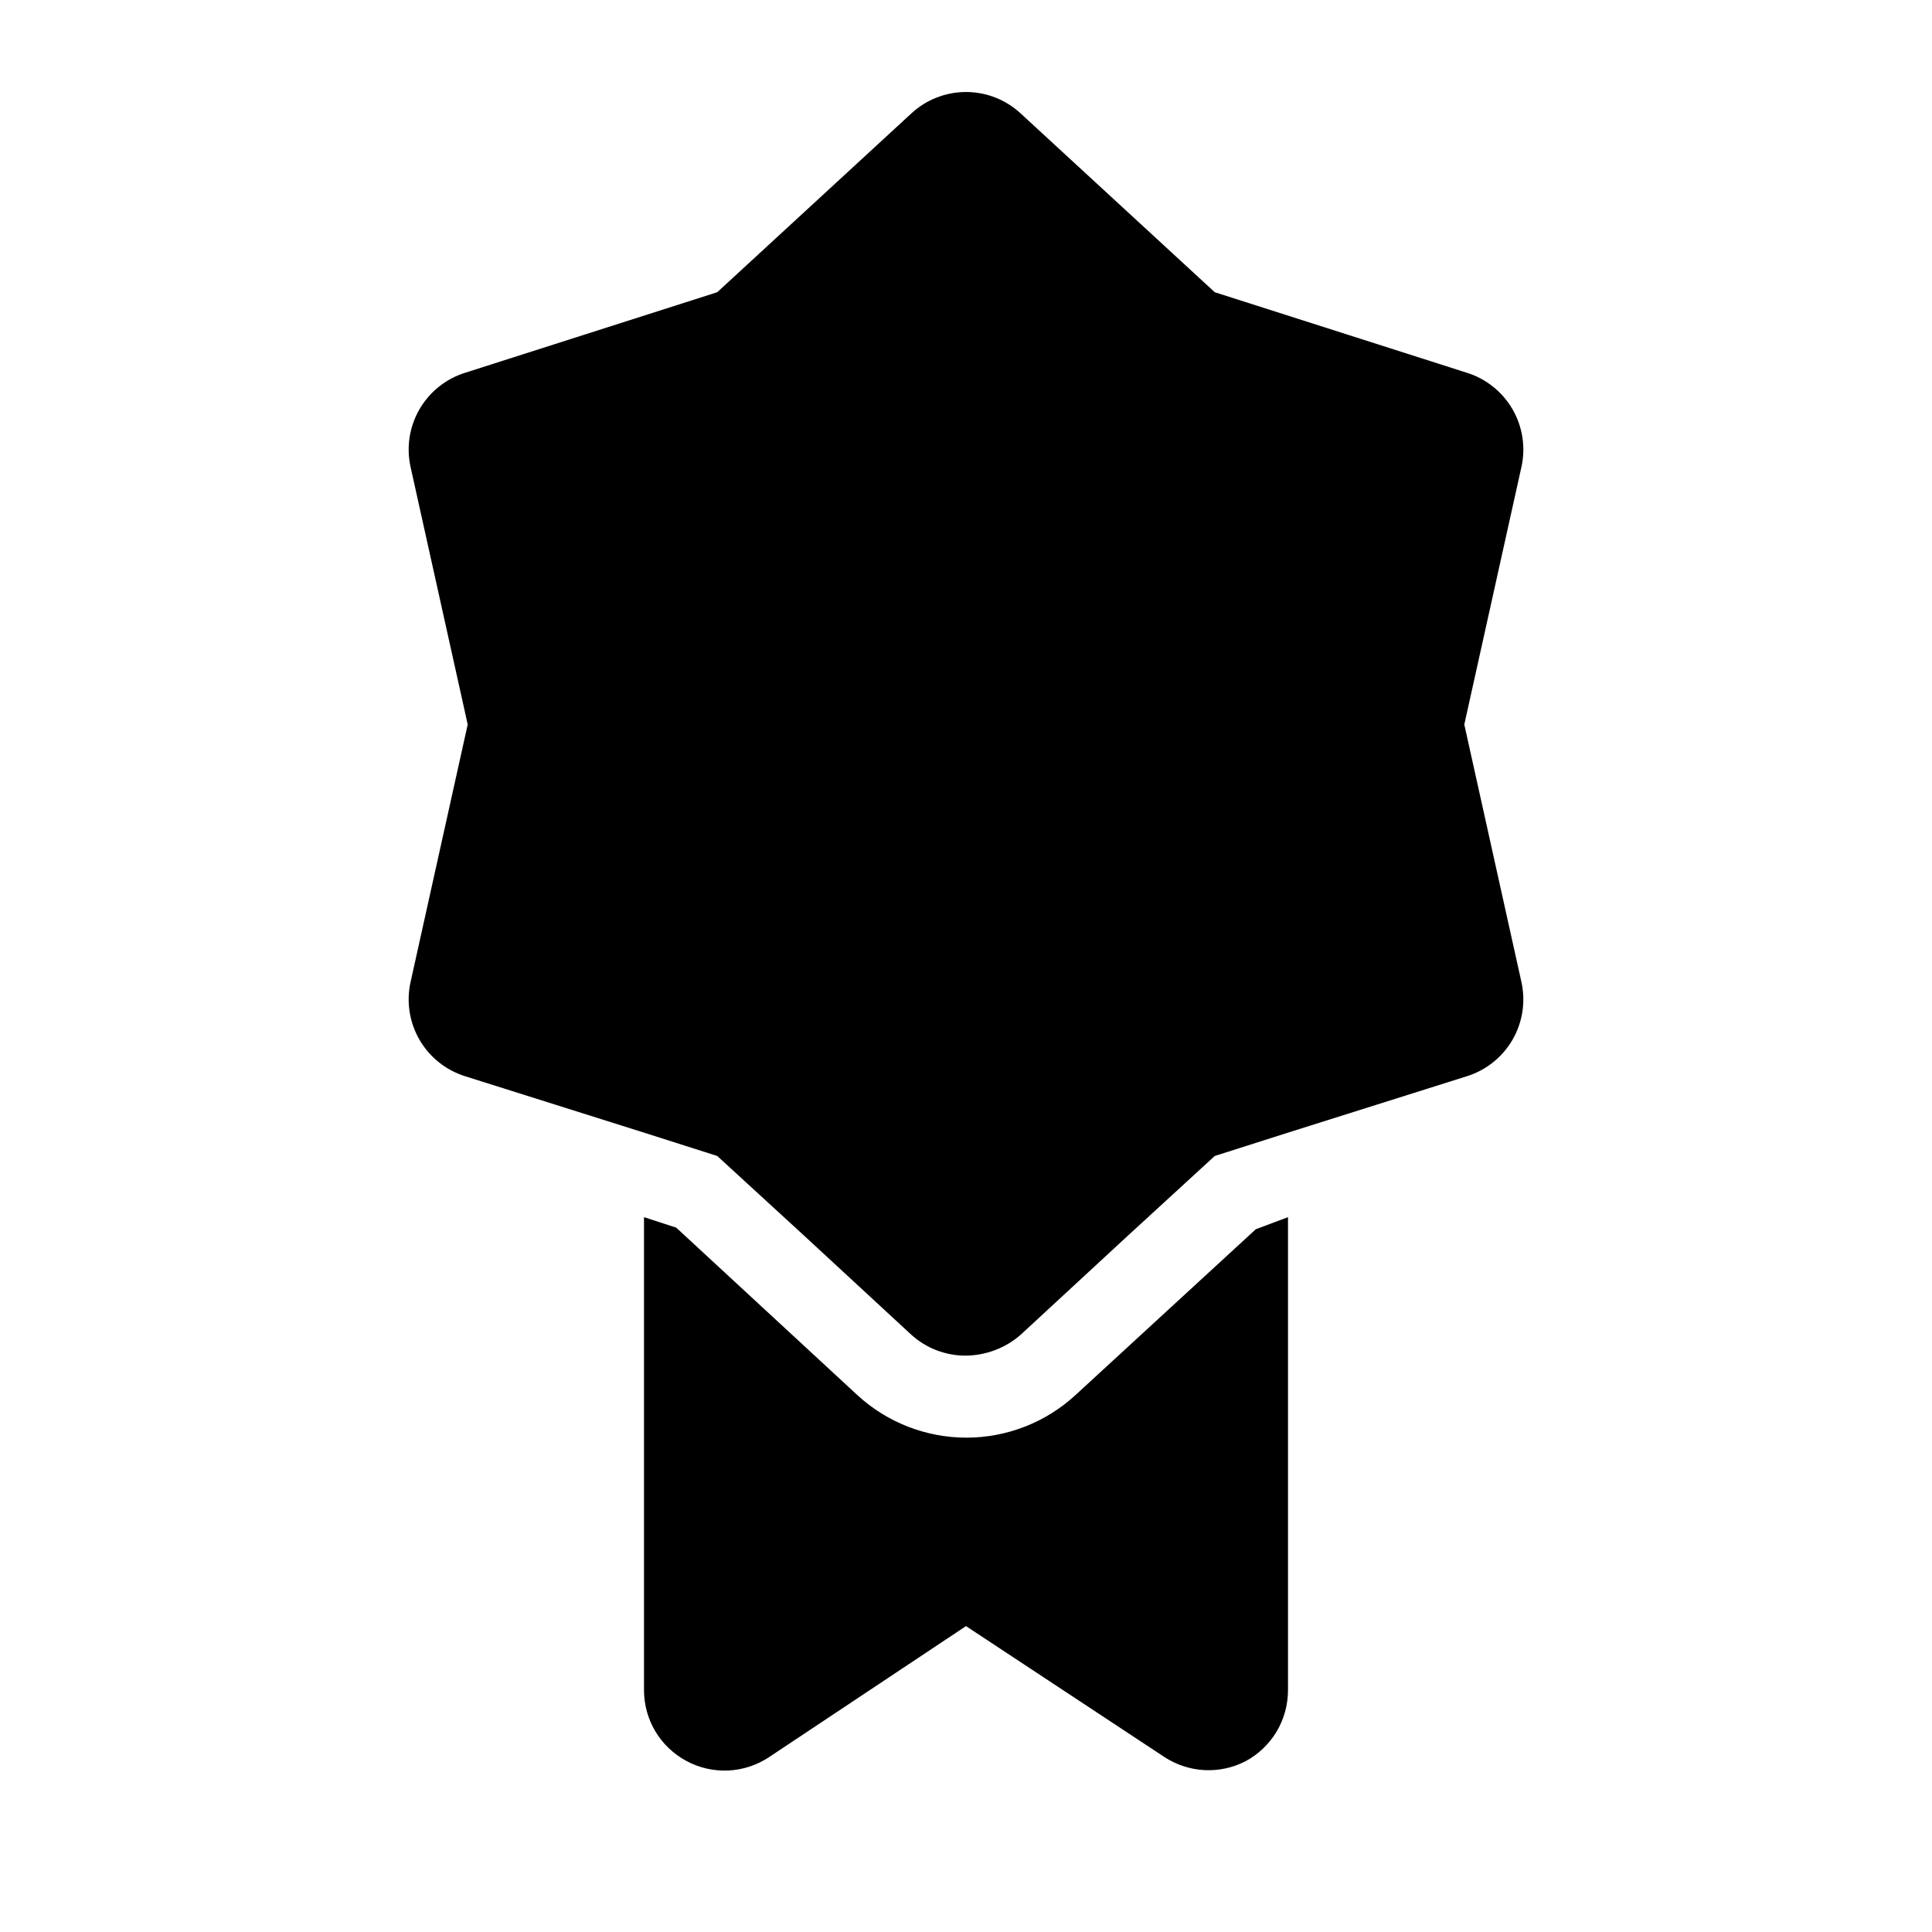 <svg width="24" height="24" viewBox="0 0 24 24" fill="none" xmlns="http://www.w3.org/2000/svg">
<path d="M18.9 12.2C18.954 12.445 18.914 12.701 18.788 12.918C18.662 13.134 18.459 13.296 18.22 13.37L16 14.07L15.09 14.36L14 15.36L12.68 16.58C12.492 16.745 12.25 16.837 12 16.84C11.749 16.842 11.506 16.749 11.32 16.58L10 15.36L8.91 14.36L8 14.07L5.78 13.37C5.541 13.296 5.338 13.134 5.212 12.918C5.086 12.701 5.046 12.445 5.1 12.2L5.81 9L5.1 5.8C5.046 5.555 5.086 5.299 5.212 5.082C5.338 4.866 5.541 4.704 5.78 4.63L8.91 3.63L11.32 1.41C11.505 1.238 11.748 1.143 12 1.143C12.252 1.143 12.495 1.238 12.68 1.41L15.09 3.63L18.22 4.63C18.459 4.704 18.662 4.866 18.788 5.082C18.914 5.299 18.954 5.555 18.9 5.8L18.19 9L18.9 12.2Z" fill="black"/>
<path d="M16 15.12V21C15.999 21.181 15.95 21.358 15.857 21.513C15.763 21.668 15.63 21.795 15.47 21.88C15.314 21.96 15.139 21.998 14.963 21.989C14.788 21.98 14.618 21.925 14.47 21.83L12 20.2L9.55 21.83C9.4 21.929 9.225 21.986 9.045 21.994C8.865 22.002 8.687 21.961 8.528 21.876C8.369 21.791 8.236 21.665 8.143 21.511C8.05 21.357 8.001 21.18 8 21V15.12L8.4 15.25L10.65 17.33C11.019 17.67 11.503 17.859 12.005 17.859C12.507 17.859 12.991 17.67 13.36 17.33L15.6 15.27L16 15.12Z" fill="black"/>
</svg>
